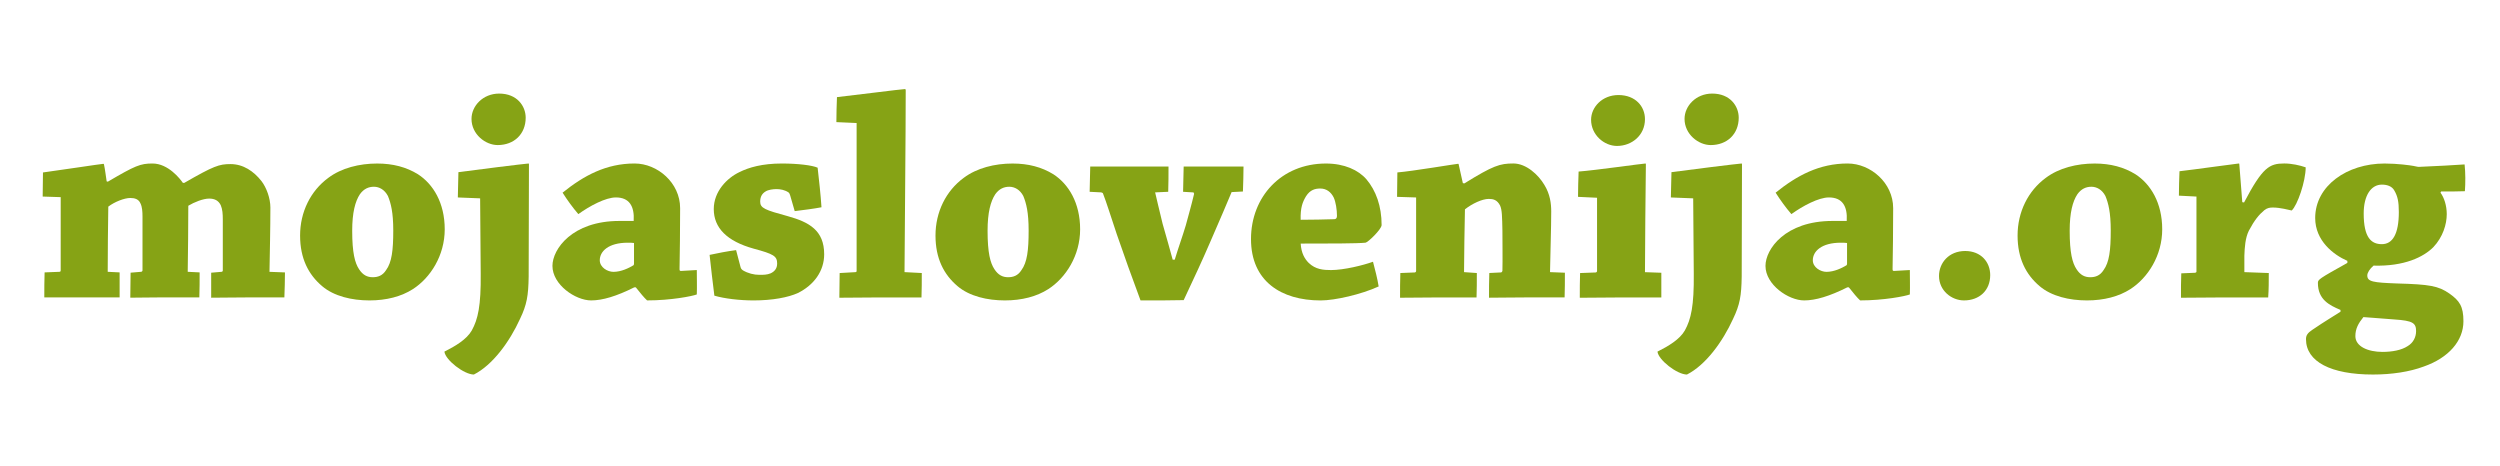 <?xml version="1.0" encoding="utf-8"?>
<!-- Generator: Adobe Illustrator 25.2.0, SVG Export Plug-In . SVG Version: 6.00 Build 0)  -->
<svg version="1.1" id="Layer_1" xmlns="http://www.w3.org/2000/svg" xmlns:xlink="http://www.w3.org/1999/xlink" x="0px" y="0px"
	 viewBox="0 0 1024 190.87" style="enable-background:new 0 0 1024 190.87;" xml:space="preserve">
<style type="text/css">
	.st0{fill:#86A315;}
</style>
<g>
	<path class="st0" d="M17.48,80.51c0-3.17,0.12-6.83,0.12-9.87c5.61-0.73,24.01-3.54,24.75-3.54c0.12,0,0.24,0.12,0.24,0.24
		c0.49,2.32,0.73,4.63,1.1,6.95l0.49,0.12c11.21-6.58,13.29-7.44,18.29-7.44c6.46,0,11.34,6.34,12.43,7.92h0.61
		c12.07-6.95,14.26-7.68,18.9-7.68c5.24,0,9.51,2.93,12.68,6.95c2.07,2.68,3.66,7.07,3.66,10.85c0,8.66-0.24,18.53-0.37,26.33
		l6.34,0.24c0,3.29-0.12,6.95-0.24,10.24c-4.27,0-10.36,0-14.99,0c-5.12,0-10.73,0.12-14.99,0.12c0-3.29,0-7.07,0-10.24l4.27-0.37
		c0.24,0,0.49-0.24,0.49-0.49c0-6.34,0-14.87,0-20.97c0-2.19-0.12-4.14-0.85-5.85c-0.98-1.95-2.56-2.68-4.75-2.68
		c-2.44,0-6.1,1.46-8.53,2.93c0,7.8-0.12,19.5-0.24,27.06l4.88,0.24c0,3.29,0,6.95-0.12,10.24c-4.27,0-10.24,0-15.24,0
		c-4.51,0-9.51,0.12-13.04,0.12c0-3.41,0.12-7.07,0.12-10.24l4.39-0.37c0.37-0.12,0.49-0.37,0.49-0.61c0-6.1,0-14.75,0-21.94
		c0-2.07-0.12-4.02-0.85-5.49c-0.73-1.71-2.32-2.19-4.14-2.19c-2.44,0-6.46,1.58-9.02,3.54c-0.12,7.07-0.24,19.5-0.24,26.7
		l4.88,0.24c0,3.29,0,6.95,0,10.24c-4.63,0-10.61,0-15.73,0c-4.63,0-10.61,0-15.12,0c0-3.29,0-7.07,0.12-10.24l6.1-0.24
		c0.37,0,0.49-0.24,0.49-0.61V80.75L17.48,80.51z"/>
	<path class="st0" d="M131.94,117.2c-5.61-4.75-9.02-11.34-9.02-20.72c0-9.63,4.27-18.29,11.58-23.65
		c5.36-4.02,12.68-5.85,19.99-5.85c6.46,0,11.95,1.46,16.7,4.39c6.22,4.02,10.97,11.7,10.97,22.55c0,10.73-5.85,19.87-13.04,24.5
		c-4.75,3.05-10.85,4.63-17.8,4.63C144.13,123.05,136.82,121.35,131.94,117.2z M158.15,110.62c2.32-3.17,2.93-8.05,2.93-16.21
		c0-7.44-0.98-11.22-2.19-14.14c-1.34-2.56-3.54-3.78-5.73-3.78c-2.19,0-4.14,0.85-5.73,3.05c-1.95,2.93-3.17,7.56-3.17,14.99
		c0,9.02,1.1,13.17,2.8,15.73c1.58,2.44,3.41,3.29,5.61,3.29C154.74,113.55,156.69,112.94,158.15,110.62z"/>
	<path class="st0" d="M187.53,80.88c0-3.29,0.24-7.19,0.24-10.36c6.1-0.85,27.79-3.54,28.65-3.54c0.24,0,0.24,0.12,0.24,0.37
		c0,14.02-0.12,31.82-0.12,45.96c-0.12,7.8-0.73,11.46-3.54,17.31c-4.27,9.39-11.22,18.89-18.9,22.79c-4.02,0-11.7-5.97-12.07-9.39
		c4.39-2.19,9.14-5,11.21-8.66c2.56-4.63,3.78-10.12,3.66-23.16l-0.24-30.96L187.53,80.88z M215.32,48.21
		c0,6.7-4.75,11.21-11.46,11.21c-5,0-10.73-4.39-10.73-10.73c0-5.24,4.63-10.36,11.34-10.36C211.79,38.33,215.32,43.45,215.32,48.21
		z"/>
	<path class="st0" d="M259.81,117.69c-7.31,3.66-13.04,5.36-17.68,5.36c-6.46,0-15.85-6.46-15.85-14.14
		c0-6.83,8.05-18.41,27.43-18.41c2.68,0,4.63,0,5.85,0c0.37-6.09-1.83-9.63-7.31-9.63c-4.14,0-10.61,3.41-15.36,6.83
		c-2.32-2.68-4.51-5.73-6.46-8.78c8.78-7.07,17.92-11.95,29.5-11.95c9.39,0,18.65,7.92,18.65,18.29c0,8.05-0.12,19.5-0.24,24.75
		c0,0.73,0,0.97,0.61,0.97l6.46-0.37c0,3.17,0.12,6.83,0,10c-1.95,0.73-10.61,2.44-20.36,2.44c-1.22-1.1-2.8-3.05-4.63-5.36H259.81z
		 M251.28,111.35c3.17,0,6.34-1.58,8.17-2.68c0.24-0.24,0.24-0.61,0.24-0.73c0-2.93,0-5.24,0-8.41c-0.73-0.12-1.71-0.12-2.56-0.12
		c-7.92,0-11.46,3.54-11.46,7.19C245.67,109.52,248.84,111.35,251.28,111.35z"/>
	<path class="st0" d="M303.33,109.4c0.12,0.37,0.24,0.85,0.98,1.34c2.07,1.22,4.51,1.83,6.7,1.83c1.71,0,3.17,0,4.63-0.61
		c1.58-0.73,2.68-1.95,2.68-4.02c0-3.05-1.46-3.9-9.63-6.1c-10.97-3.05-16.33-8.53-16.33-16.21c0-7.19,5.36-12.68,10.48-15.12
		c3.9-1.95,9.39-3.54,17.43-3.54c6.58,0,12.43,0.73,14.63,1.71c0.61,5.36,1.22,10.85,1.58,16.21c-3.17,0.61-7.07,1.1-10.97,1.58
		l-1.83-6.34c-0.12-0.49-0.37-1.1-0.73-1.34c-1.46-0.98-3.29-1.34-4.88-1.34c-1.34,0-3.41,0.24-4.51,0.98
		c-1.22,0.73-2.19,1.95-2.19,4.15c0,2.68,1.95,3.41,11.34,5.97c8.78,2.44,14.87,5.85,14.87,15.6c0,6.83-4.14,12.56-10.73,15.85
		c-4.02,1.83-10.48,3.05-18.16,3.05c-5.73,0-11.95-0.73-16.09-1.95c-0.73-5.61-1.34-11.21-1.95-16.7c3.41-0.73,7.07-1.46,10.85-1.95
		L303.33,109.4z"/>
	<path class="st0" d="M343.92,111.84l6.46-0.37c0.37,0,0.49-0.24,0.49-0.49c0-18.65,0-42.54,0-60.59l-8.29-0.37
		c0-3.41,0.12-7.07,0.24-10.24c6.7-0.73,26.57-3.29,27.79-3.29c0.24,0,0.37,0.12,0.37,0.49c0,20.24-0.37,51.81-0.49,74.48l7.07,0.37
		c0,3.29,0,6.83-0.12,10c-4.75,0-11.22,0-16.94,0c-5.12,0-11.58,0.12-16.7,0.12C343.8,118.66,343.92,115.01,343.92,111.84z"/>
	<path class="st0" d="M392.2,117.2c-5.61-4.75-9.02-11.34-9.02-20.72c0-9.63,4.27-18.29,11.58-23.65
		c5.36-4.02,12.68-5.85,19.99-5.85c6.46,0,11.95,1.46,16.7,4.39c6.22,4.02,10.97,11.7,10.97,22.55c0,10.73-5.85,19.87-13.04,24.5
		c-4.75,3.05-10.85,4.63-17.8,4.63C404.39,123.05,397.07,121.35,392.2,117.2z M418.4,110.62c2.32-3.17,2.93-8.05,2.93-16.21
		c0-7.44-0.98-11.22-2.19-14.14c-1.34-2.56-3.54-3.78-5.73-3.78c-2.19,0-4.14,0.85-5.73,3.05c-1.95,2.93-3.17,7.56-3.17,14.99
		c0,9.02,1.1,13.17,2.8,15.73c1.58,2.44,3.41,3.29,5.61,3.29C414.99,113.55,416.94,112.94,418.4,110.62z"/>
	<path class="st0" d="M504.47,78.68c-1.83,4.39-4.63,10.97-8.78,20.48c-3.41,7.92-6.34,14.14-10.85,23.77
		c-3.54,0.12-11.34,0.12-17.68,0.12c-4.27-11.46-5.97-16.33-9.75-27.18c-2.68-8.05-4.15-12.8-5.61-16.58c0-0.24-0.37-0.37-0.73-0.49
		l-4.75-0.24c0.12-3.41,0.12-7.19,0.24-10.36c4.02,0,9.87,0,14.75,0c5.61,0,12.31,0,17.31,0c0,3.29,0,6.95-0.12,10.36l-5.36,0.24
		c0.61,2.44,1.58,6.95,3.05,12.8c1.71,5.73,3.05,10.97,4.14,14.75h0.85c1.58-5.24,3.05-9.14,4.51-14.02
		c1.1-4.14,2.19-7.8,3.41-12.92c-0.12-0.49-0.12-0.61-0.49-0.61l-4.02-0.24c0.12-3.41,0.12-7.31,0.24-10.36c4.15,0,9.51,0,13.9,0
		c3.41,0,7.44,0,10.61,0c0,3.17-0.12,6.95-0.24,10.24L504.47,78.68z"/>
	<path class="st0" d="M543.11,66.98c7.56,0,13.29,2.68,16.58,6.46c3.9,4.63,6.22,10.97,6.22,18.77c-0.12,1.83-5.61,7.07-6.58,7.19
		c-3.17,0.37-15.73,0.37-26.57,0.37c0.24,4.02,1.71,6.34,3.29,7.92c2.8,2.68,5.97,2.93,9.14,2.93c5.24,0,13.17-1.95,17.19-3.41
		c0.85,3.17,1.83,7.07,2.32,10.12c-7.19,3.29-17.92,5.73-23.77,5.73c-16.21,0-28.52-7.92-28.52-25.11
		C512.39,80.63,524.82,66.98,543.11,66.98z M534.94,80.39c-1.46,2.44-2.32,4.75-2.19,9.63c4.27,0,10.24-0.12,13.77-0.24
		c0.73,0,1.1-0.49,1.1-1.34c0-2.56-0.49-5.73-1.34-7.56c-1.1-2.19-2.93-3.66-5.49-3.66C538.72,77.22,536.65,77.71,534.94,80.39z"/>
	<path class="st0" d="M572.24,80.63c0-3.41,0.12-6.95,0.12-10c6.09-0.49,24.14-3.54,24.87-3.54c0.24,0,0.24,0.12,0.24,0.24
		c0.61,2.56,1.1,5.12,1.71,7.68l0.61,0.12c11.83-7.31,14.51-8.17,20.11-8.17c5.24,0,10.24,4.63,12.68,8.78
		c2.32,3.78,2.8,7.56,2.8,10.85c0,6.95-0.37,17.07-0.49,24.87l6.09,0.24c0,3.29,0,6.95-0.12,10.12c-4.63,0-10.61,0-15.72,0
		c-5.24,0-10.97,0.12-15.24,0.12c0-3.29,0-6.95,0.12-10.12l4.88-0.24c0.24-0.12,0.37-0.24,0.49-0.61c0.12-4.88,0-11.7,0-16.46
		c-0.12-5.61-0.12-8.53-0.97-10.36c-1.22-2.32-2.8-2.68-4.63-2.68c-2.68,0-6.83,1.95-9.75,4.27c-0.12,7.07-0.37,18.77-0.37,25.72
		l5.24,0.37c0,3.29,0,6.83-0.12,10c-4.27,0-10.36,0-15.24,0c-5.12,0-11.34,0.12-16.09,0.12c0-3.29,0-6.95,0.12-10.12l5.97-0.24
		c0.37-0.12,0.49-0.37,0.49-0.61V80.88L572.24,80.63z"/>
	<path class="st0" d="M646.36,80.63c0-3.29,0.12-7.07,0.24-10.36c6.58-0.49,26.33-3.29,27.31-3.29c0.24,0,0.24,0.12,0.24,0.37
		c-0.12,13.17-0.37,31.94-0.37,44.13l6.7,0.24c0,3.41,0,6.83,0,10.12c-4.63,0-11.58,0-16.82,0c-5.12,0-11.58,0.12-16.58,0.12
		c0-3.29,0-6.95,0.12-10.12l6.46-0.24c0.37-0.12,0.49-0.37,0.49-0.61V81L646.36,80.63z M673.78,48.81c0,6.58-5.36,10.97-11.46,10.97
		c-5.24,0-10.61-4.51-10.61-10.73c0-5.12,4.51-10.12,11.21-10.12C670,38.94,673.78,43.69,673.78,48.81z"/>
	<path class="st0" d="M684.39,80.88c0-3.29,0.24-7.19,0.24-10.36c6.09-0.85,27.79-3.54,28.65-3.54c0.24,0,0.24,0.12,0.24,0.37
		c0,14.02-0.12,31.82-0.12,45.96c-0.12,7.8-0.73,11.46-3.54,17.31c-4.27,9.39-11.21,18.89-18.89,22.79c-4.02,0-11.7-5.97-12.07-9.39
		c4.39-2.19,9.14-5,11.21-8.66c2.56-4.63,3.78-10.12,3.66-23.16l-0.24-30.96L684.39,80.88z M712.18,48.21
		c0,6.7-4.75,11.21-11.46,11.21c-5,0-10.73-4.39-10.73-10.73c0-5.24,4.63-10.36,11.34-10.36C708.65,38.33,712.18,43.45,712.18,48.21
		z"/>
	<path class="st0" d="M756.67,117.69c-7.31,3.66-13.04,5.36-17.68,5.36c-6.46,0-15.85-6.46-15.85-14.14
		c0-6.83,8.05-18.41,27.43-18.41c2.68,0,4.63,0,5.85,0c0.37-6.09-1.83-9.63-7.31-9.63c-4.15,0-10.61,3.41-15.36,6.83
		c-2.32-2.68-4.51-5.73-6.46-8.78c8.78-7.07,17.92-11.95,29.5-11.95c9.39,0,18.65,7.92,18.65,18.29c0,8.05-0.12,19.5-0.24,24.75
		c0,0.73,0,0.97,0.61,0.97l6.46-0.37c0,3.17,0.12,6.83,0,10c-1.95,0.73-10.61,2.44-20.36,2.44c-1.22-1.1-2.8-3.05-4.63-5.36H756.67z
		 M748.14,111.35c3.17,0,6.34-1.58,8.17-2.68c0.24-0.24,0.24-0.61,0.24-0.73c0-2.93,0-5.24,0-8.41c-0.73-0.12-1.71-0.12-2.56-0.12
		c-7.92,0-11.46,3.54-11.46,7.19C742.53,109.52,745.7,111.35,748.14,111.35z"/>
	<path class="st0" d="M815.19,112.69c0,6.34-4.51,10.36-10.73,10.36c-5.12,0-10.24-4.02-10.24-10c0-5.36,4.02-10.24,10.73-10.24
		C811.41,102.82,815.19,107.33,815.19,112.69z"/>
	<path class="st0" d="M835.42,117.2c-5.61-4.75-9.02-11.34-9.02-20.72c0-9.63,4.27-18.29,11.58-23.65
		c5.36-4.02,12.68-5.85,19.99-5.85c6.46,0,11.95,1.46,16.7,4.39c6.22,4.02,10.97,11.7,10.97,22.55c0,10.73-5.85,19.87-13.04,24.5
		c-4.75,3.05-10.85,4.63-17.8,4.63C847.61,123.05,840.3,121.35,835.42,117.2z M861.63,110.62c2.32-3.17,2.93-8.05,2.93-16.21
		c0-7.44-0.98-11.22-2.19-14.14c-1.34-2.56-3.54-3.78-5.73-3.78s-4.14,0.85-5.73,3.05c-1.95,2.93-3.17,7.56-3.17,14.99
		c0,9.02,1.1,13.17,2.8,15.73c1.58,2.44,3.41,3.29,5.61,3.29C858.22,113.55,860.17,112.94,861.63,110.62z"/>
	<path class="st0" d="M893.45,111.96l5.73-0.24c0.37-0.12,0.49-0.24,0.49-0.49c0-9.87,0-21.21,0-30.72l-7.19-0.37
		c0-3.29,0.12-6.83,0.24-10c5.49-0.61,23.65-3.17,24.26-3.17c0.12,0,0.24,0,0.24,0.24c0.37,5.24,0.85,10.36,1.22,15.6l0.73,0.12
		c7.56-14.38,10.36-15.97,16.46-15.97c3.05,0,6.34,0.73,8.78,1.58c0,5.73-3.41,15.6-5.73,17.68c-1.1-0.24-4.75-1.22-7.68-1.22
		c-1.22,0-2.32,0.12-3.54,1.1c-2.19,1.83-4.02,4.02-6.34,8.41c-1.46,2.93-1.71,6.83-1.83,10.24c0,2.07,0,4.88,0,6.71l10,0.37
		c0,3.29,0,6.71-0.24,10c-5.12,0-12.68,0-18.41,0c-5.36,0-12.19,0.12-17.31,0.12C893.32,118.66,893.32,115.01,893.45,111.96z"/>
	<path class="st0" d="M961.47,106.84c-5.61-2.44-13.17-8.17-13.17-17.55c0-13.17,13.04-22.31,28.4-22.31
		c5.36,0,10.48,0.73,11.83,0.98c1.22,0.24,2.07,0.49,2.68,0.37c5.73-0.24,15.12-0.73,18.29-0.98c0.37,3.41,0.37,7.56,0.12,10.97
		c-2.44,0.12-6.83,0.12-9.75,0.12l-0.24,0.49c1.46,1.95,2.56,5.24,2.56,8.78c0,4.15-1.58,9.39-5.49,13.53
		c-4.02,4.02-11.82,7.92-24.5,7.56c-1.58,1.34-2.56,2.93-2.56,4.02c0,2.56,2.32,2.93,12.19,3.29c13.29,0.37,16.94,0.98,21.46,4.14
		c4.14,2.93,5.73,5.24,5.73,11.34c0,8.05-6.1,14.99-16.21,18.53c-5.85,2.19-13.17,3.29-20.85,3.29c-17.19,0-27.43-5.24-27.43-14.51
		c0-1.58,0.73-2.56,2.56-3.78c5.36-3.66,8.78-5.61,11.58-7.44v-0.73c-4.63-1.95-9.26-4.27-9.26-11.09c0-1.34,0.49-1.71,12.07-8.17
		V106.84z M980.73,130.85c-5.73-0.37-10.12-0.85-12.68-0.97c-2.07,2.56-3.29,4.75-3.29,7.8c0,4.27,5.24,6.46,11.09,6.46
		c4.02,0,7.8-0.73,10.24-2.32c2.32-1.34,3.54-3.66,3.54-6.22C989.62,132.32,988.28,131.34,980.73,130.85z M975.61,100.01
		c4.39,0,6.95-4.14,6.95-13.17c0-4.27-0.49-6.46-1.83-8.78c-0.98-1.83-3.05-2.44-5.12-2.44c-4.39,0-7.44,4.39-7.44,11.82
		C968.17,97.45,971.34,100.01,975.61,100.01z"/>
</g>
</svg>
